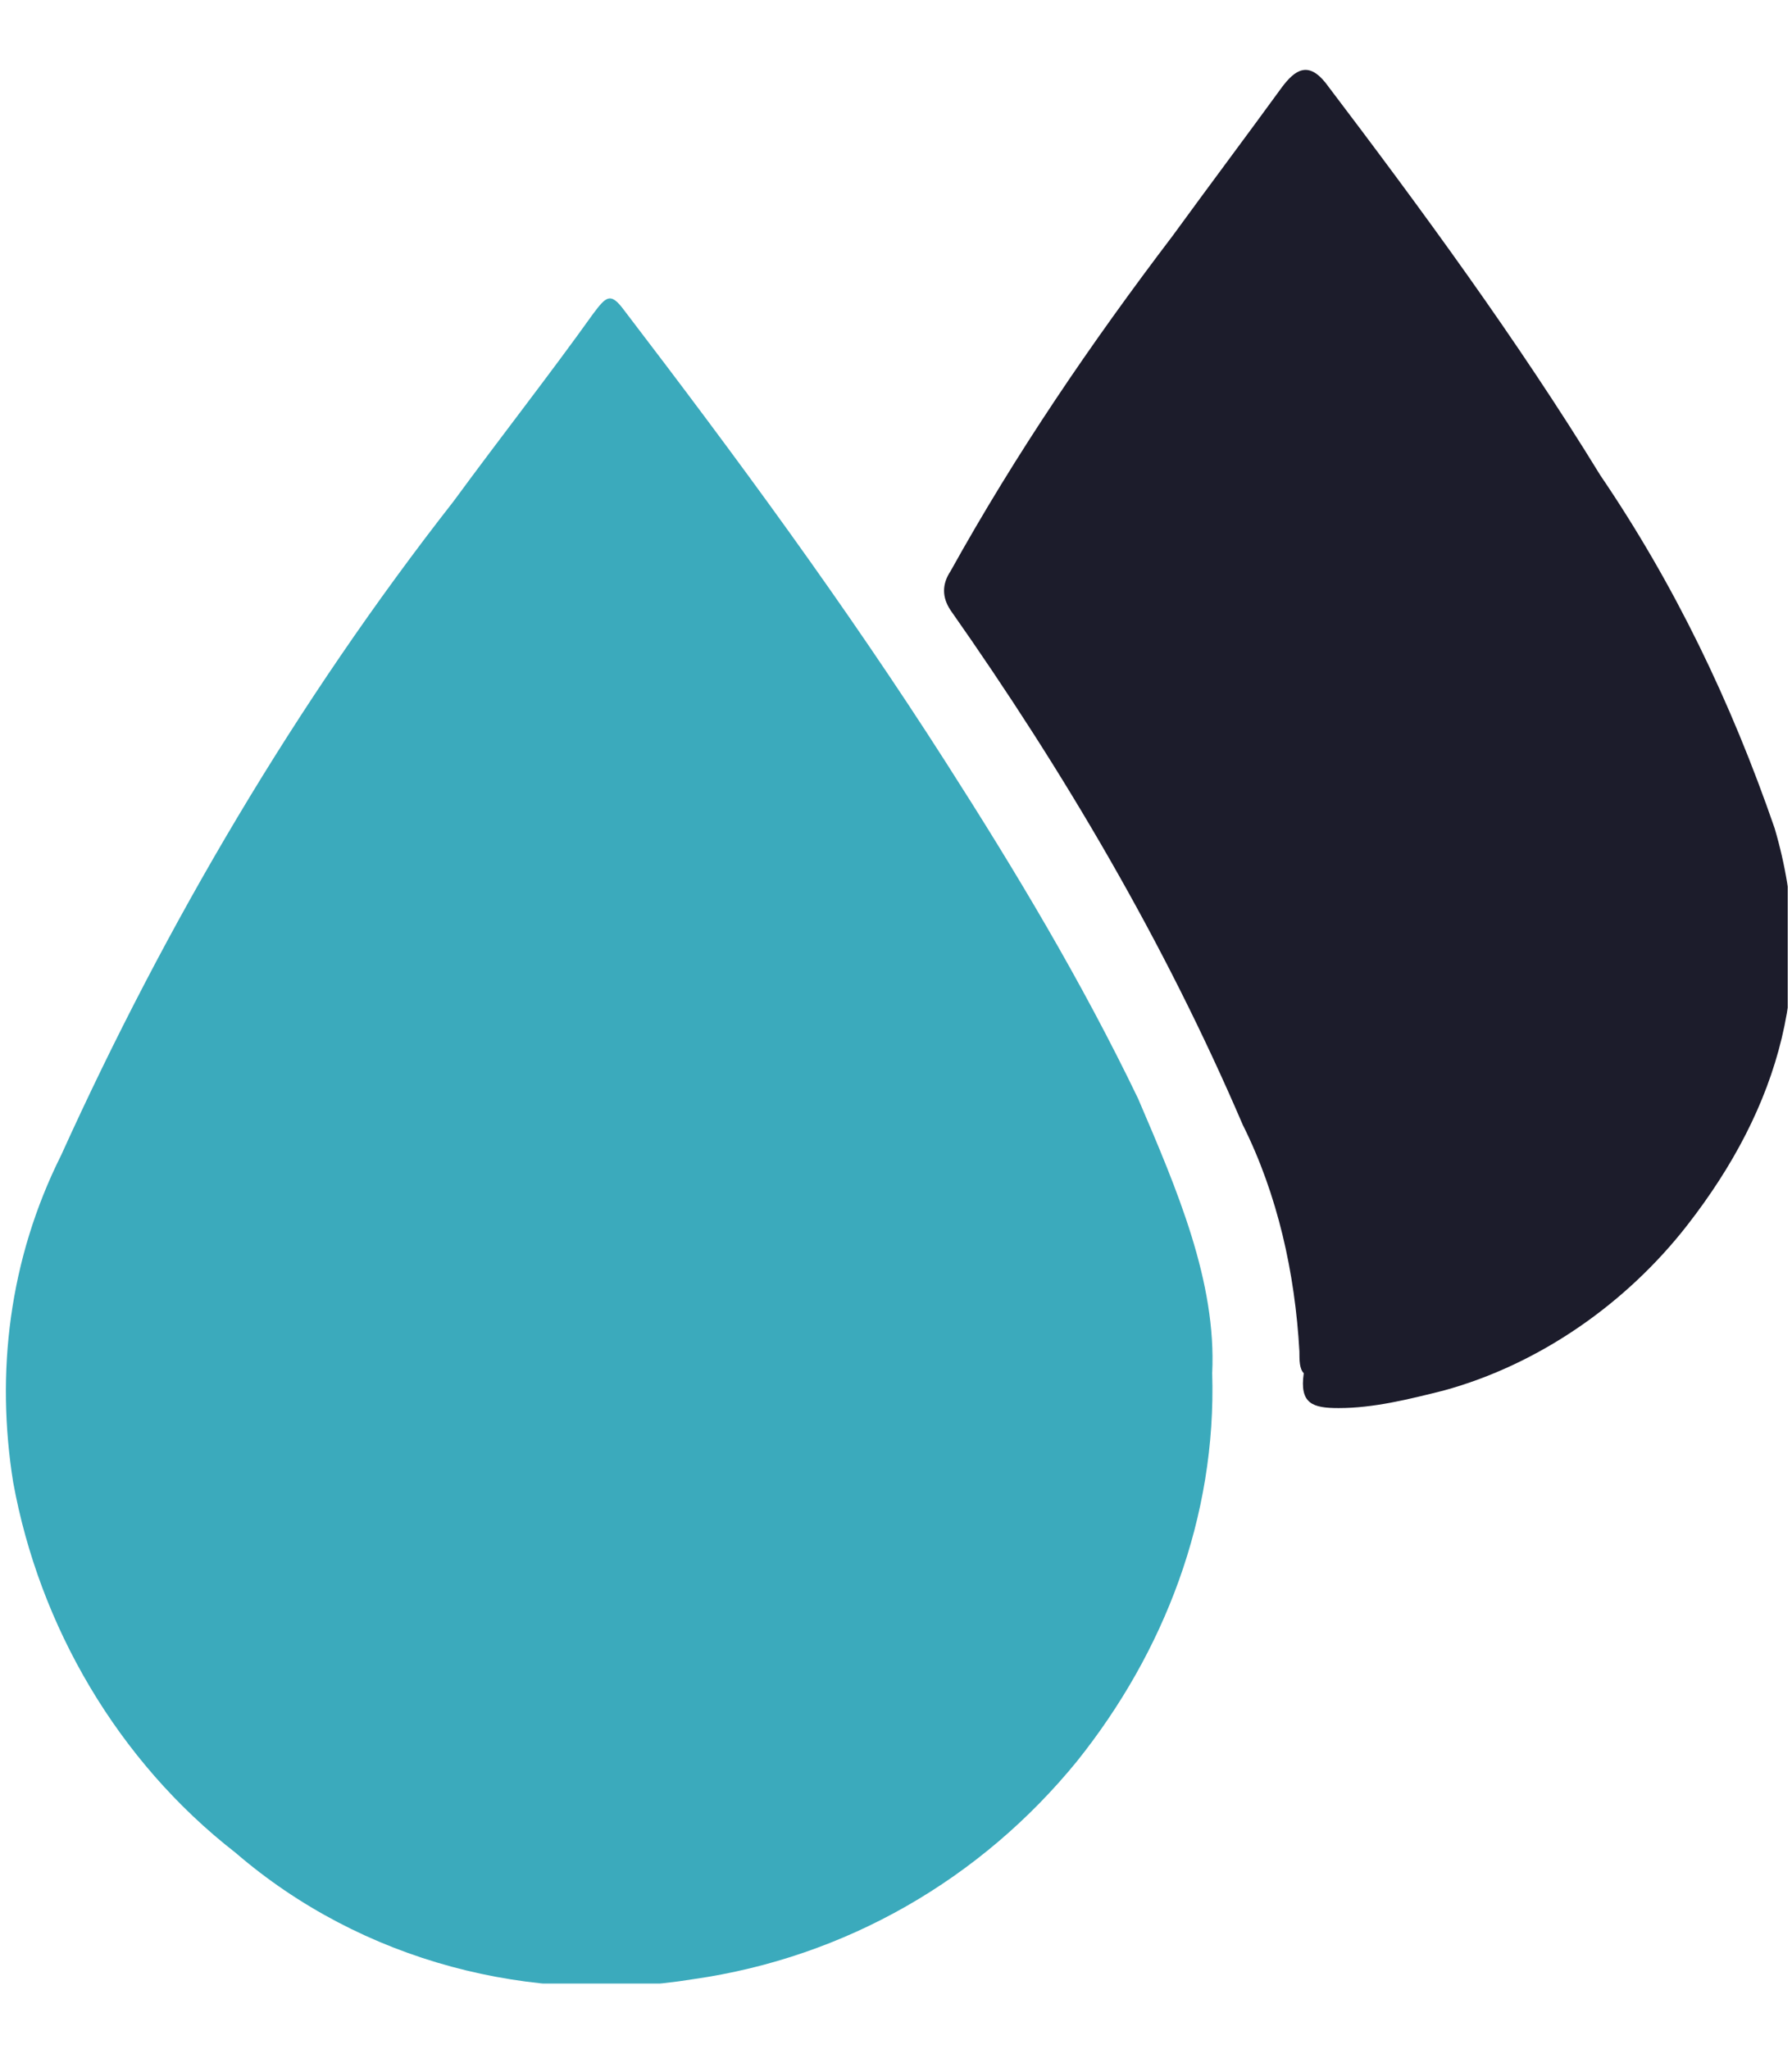 <?xml version="1.0" encoding="utf-8"?>
<!-- Generator: Adobe Illustrator 27.2.0, SVG Export Plug-In . SVG Version: 6.00 Build 0)  -->
<svg version="1.1" id="Layer_1" xmlns="http://www.w3.org/2000/svg" xmlns:xlink="http://www.w3.org/1999/xlink" x="0px" y="0px"
	 viewBox="0 0 41.1 47" style="enable-background:new 0 0 41.1 47;" xml:space="preserve">
<style type="text/css">
	.st0{clip-path:url(#SVGID_00000096778737283087565920000005488971606060804791_);}
	.st1{fill:#3BAABC;}
	.st2{fill:#1C1C2B;}
</style>
<g id="Group_804" transform="translate(0.002)">
	<g>
		<defs>
			<rect id="SVGID_1_" x="0" y="1.5" width="41" height="44"/>
		</defs>
		<clipPath id="SVGID_00000176729403446912006770000010346277461131681198_">
			<use xlink:href="#SVGID_1_"  style="overflow:visible;"/>
		</clipPath>
		<g id="Group_804-2" style="clip-path:url(#SVGID_00000176729403446912006770000010346277461131681198_);">
			<path id="Path_2205" class="st1" d="M27.8,31.5c0.1,3.3-1.1,6.4-3.1,8.9c-2.2,2.7-5.3,4.5-8.8,5c-3.7,0.6-7.6-0.4-10.5-2.9
				c-2.7-2.1-4.5-5.2-5.1-8.5c-0.4-2.5-0.1-5.1,1.1-7.5c2.4-5.3,5.4-10.4,9-15c1.1-1.5,2.2-2.9,3.2-4.3c0.3-0.4,0.4-0.5,0.7-0.1
				c2.6,3.4,5.1,6.8,7.4,10.4c1.6,2.5,3.1,5,4.4,7.7C27,27.3,27.9,29.4,27.8,31.5"/>
			<path id="Path_2206" class="st2" d="M29.8,31c-0.1-1.8-0.5-3.6-1.3-5.2c-1.8-4.2-4.1-8.1-6.7-11.8c-0.2-0.3-0.2-0.6,0-0.9
				c1.5-2.7,3.2-5.2,5.1-7.7c0.8-1.1,1.7-2.3,2.5-3.4c0.3-0.4,0.6-0.6,1-0.1c2.2,2.9,4.4,5.9,6.3,9c1.7,2.5,3,5.2,4,8.1
				c1,3.4,0.1,6.4-2,9.1c-1.4,1.8-3.4,3.2-5.6,3.8c-0.8,0.2-1.6,0.4-2.4,0.4c-0.6,0-0.9-0.1-0.8-0.8C29.8,31.4,29.8,31.2,29.8,31"/>
		</g>
	</g>
</g>
</svg>
